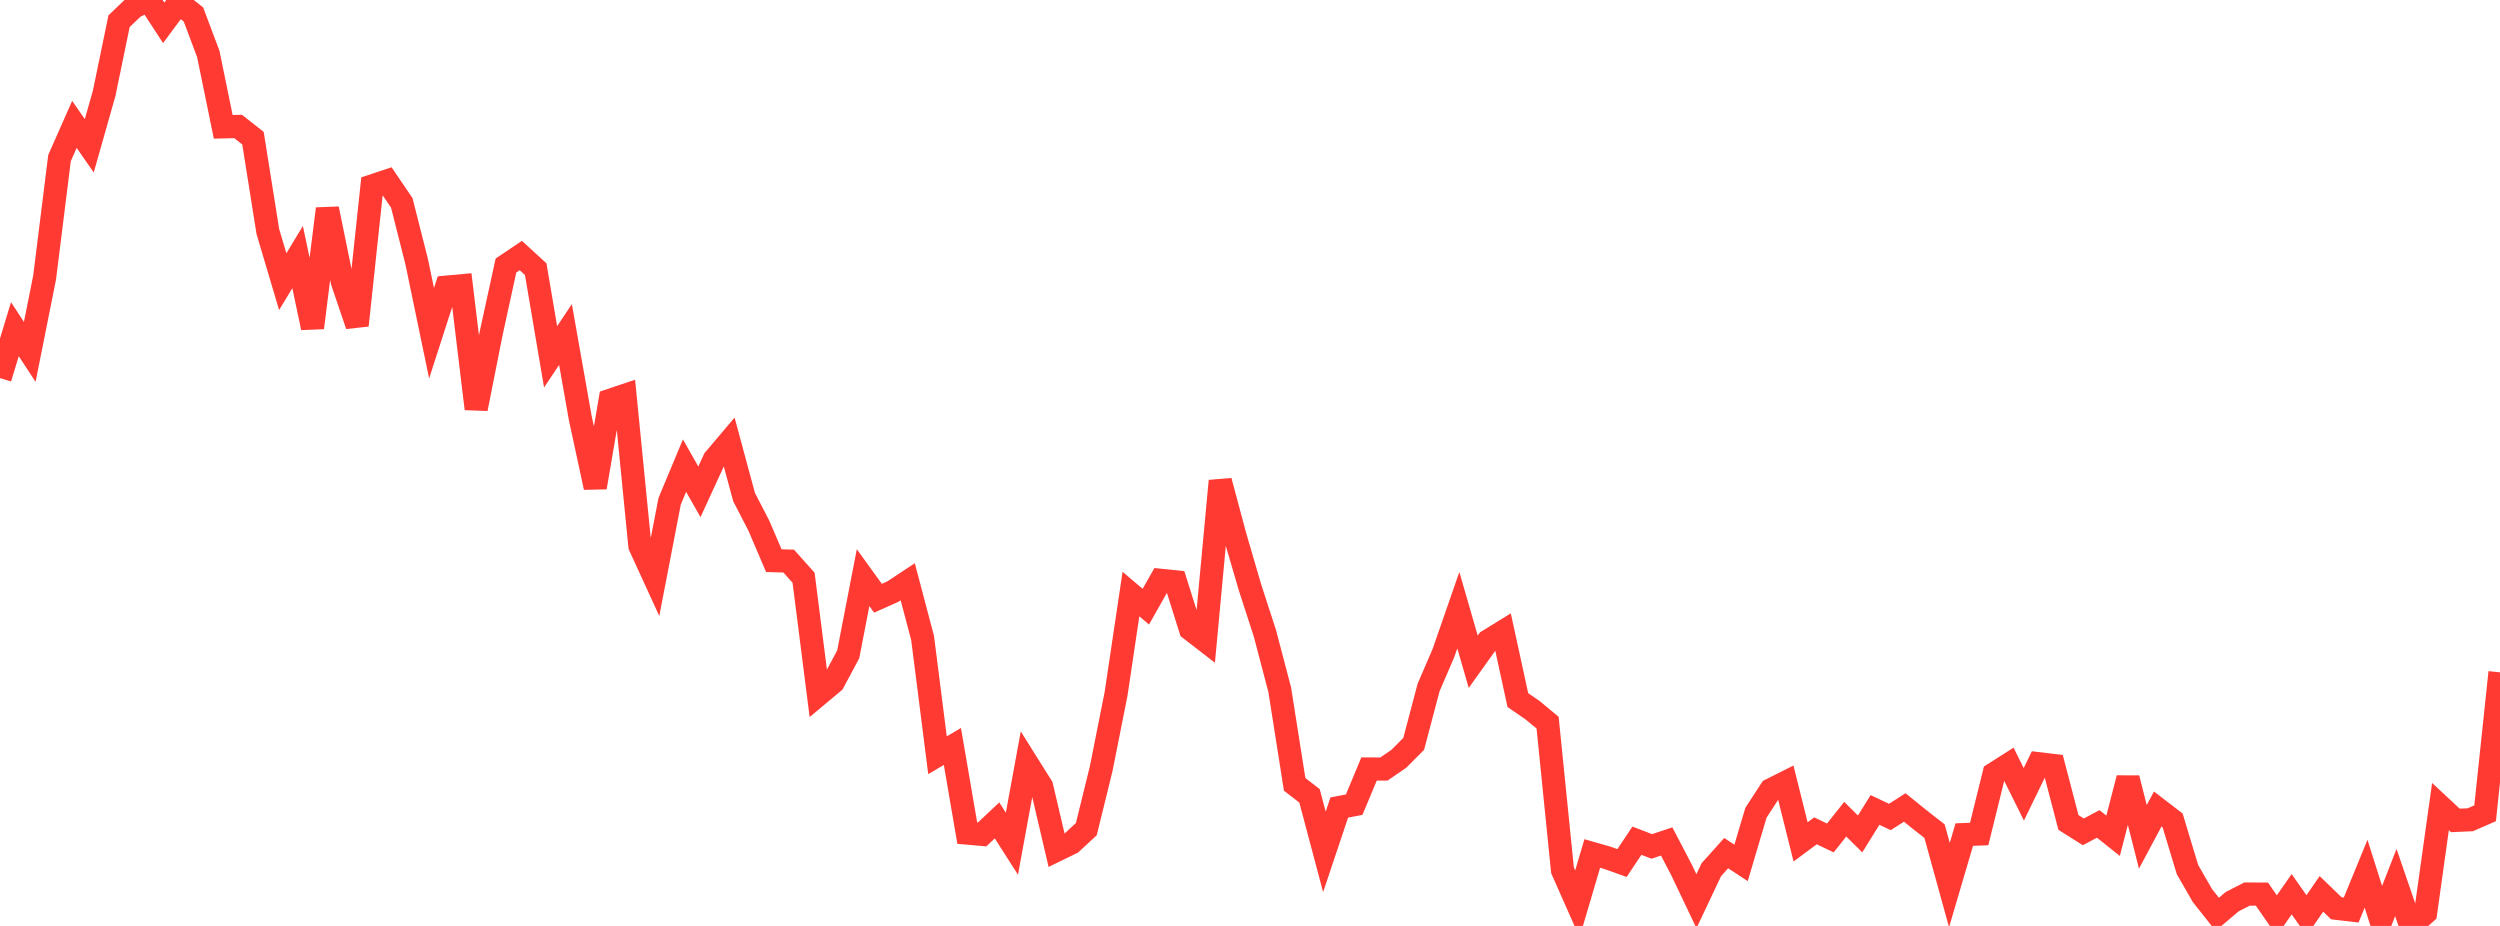 <?xml version="1.0" standalone="no"?>
<!DOCTYPE svg PUBLIC "-//W3C//DTD SVG 1.1//EN" "http://www.w3.org/Graphics/SVG/1.1/DTD/svg11.dtd">

<svg width="135" height="50" viewBox="0 0 135 50" preserveAspectRatio="none" 
  xmlns="http://www.w3.org/2000/svg"
  xmlns:xlink="http://www.w3.org/1999/xlink">


<polyline points="0.0, 20.418 0.804, 17.777 1.607, 19.001 2.411, 14.973 3.214, 8.535 4.018, 6.717 4.821, 7.873 5.625, 5.036 6.429, 1.145 7.232, 0.376 8.036, 0.0 8.839, 1.233 9.643, 0.148 10.446, 0.782 11.25, 2.923 12.054, 6.85 12.857, 6.829 13.661, 7.461 14.464, 12.504 15.268, 15.21 16.071, 13.882 16.875, 17.698 17.679, 11.274 18.482, 15.202 19.286, 17.568 20.089, 10.041 20.893, 9.774 21.696, 10.954 22.5, 14.127 23.304, 17.996 24.107, 15.506 24.911, 15.432 25.714, 22.074 26.518, 18.022 27.321, 14.339 28.125, 13.799 28.929, 14.536 29.732, 19.269 30.536, 18.063 31.339, 22.598 32.143, 26.32 32.946, 21.617 33.75, 21.347 34.554, 29.481 35.357, 31.231 36.161, 27.067 36.964, 25.144 37.768, 26.558 38.571, 24.811 39.375, 23.861 40.179, 26.84 40.982, 28.394 41.786, 30.276 42.589, 30.298 43.393, 31.198 44.196, 37.509 45.0, 36.837 45.804, 35.334 46.607, 31.193 47.411, 32.305 48.214, 31.947 49.018, 31.415 49.821, 34.457 50.625, 40.783 51.429, 40.309 52.232, 44.987 53.036, 45.057 53.839, 44.302 54.643, 45.561 55.446, 41.189 56.25, 42.471 57.054, 45.91 57.857, 45.519 58.661, 44.774 59.464, 41.51 60.268, 37.466 61.071, 32.079 61.875, 32.76 62.679, 31.338 63.482, 31.421 64.286, 33.979 65.089, 34.599 65.893, 25.97 66.696, 28.968 67.5, 31.719 68.304, 34.195 69.107, 37.254 69.911, 42.354 70.714, 42.976 71.518, 46.001 72.321, 43.605 73.125, 43.453 73.929, 41.526 74.732, 41.527 75.536, 40.976 76.339, 40.169 77.143, 37.128 77.946, 35.263 78.75, 32.949 79.554, 35.734 80.357, 34.61 81.161, 34.115 81.964, 37.804 82.768, 38.358 83.571, 39.025 84.375, 46.993 85.179, 48.808 85.982, 46.088 86.786, 46.318 87.589, 46.604 88.393, 45.398 89.196, 45.707 90.0, 45.438 90.804, 46.978 91.607, 48.665 92.411, 46.964 93.214, 46.069 94.018, 46.597 94.821, 43.888 95.625, 42.652 96.429, 42.248 97.232, 45.461 98.036, 44.865 98.839, 45.25 99.643, 44.237 100.446, 45.033 101.25, 43.738 102.054, 44.117 102.857, 43.604 103.661, 44.254 104.464, 44.88 105.268, 47.793 106.071, 45.067 106.875, 45.037 107.679, 41.784 108.482, 41.273 109.286, 42.894 110.089, 41.241 110.893, 41.337 111.696, 44.413 112.5, 44.92 113.304, 44.492 114.107, 45.132 114.911, 42.022 115.714, 45.189 116.518, 43.685 117.321, 44.301 118.125, 46.959 118.929, 48.358 119.732, 49.372 120.536, 48.691 121.339, 48.279 122.143, 48.281 122.946, 49.441 123.75, 48.29 124.554, 49.432 125.357, 48.269 126.161, 49.047 126.964, 49.141 127.768, 47.181 128.571, 49.716 129.375, 47.656 130.179, 50.0 130.982, 49.294 131.786, 43.554 132.589, 44.302 133.393, 44.267 134.196, 43.917 135.0, 36.307" fill="none" stroke="#ff3a33" stroke-width="1.25"/>

</svg>
